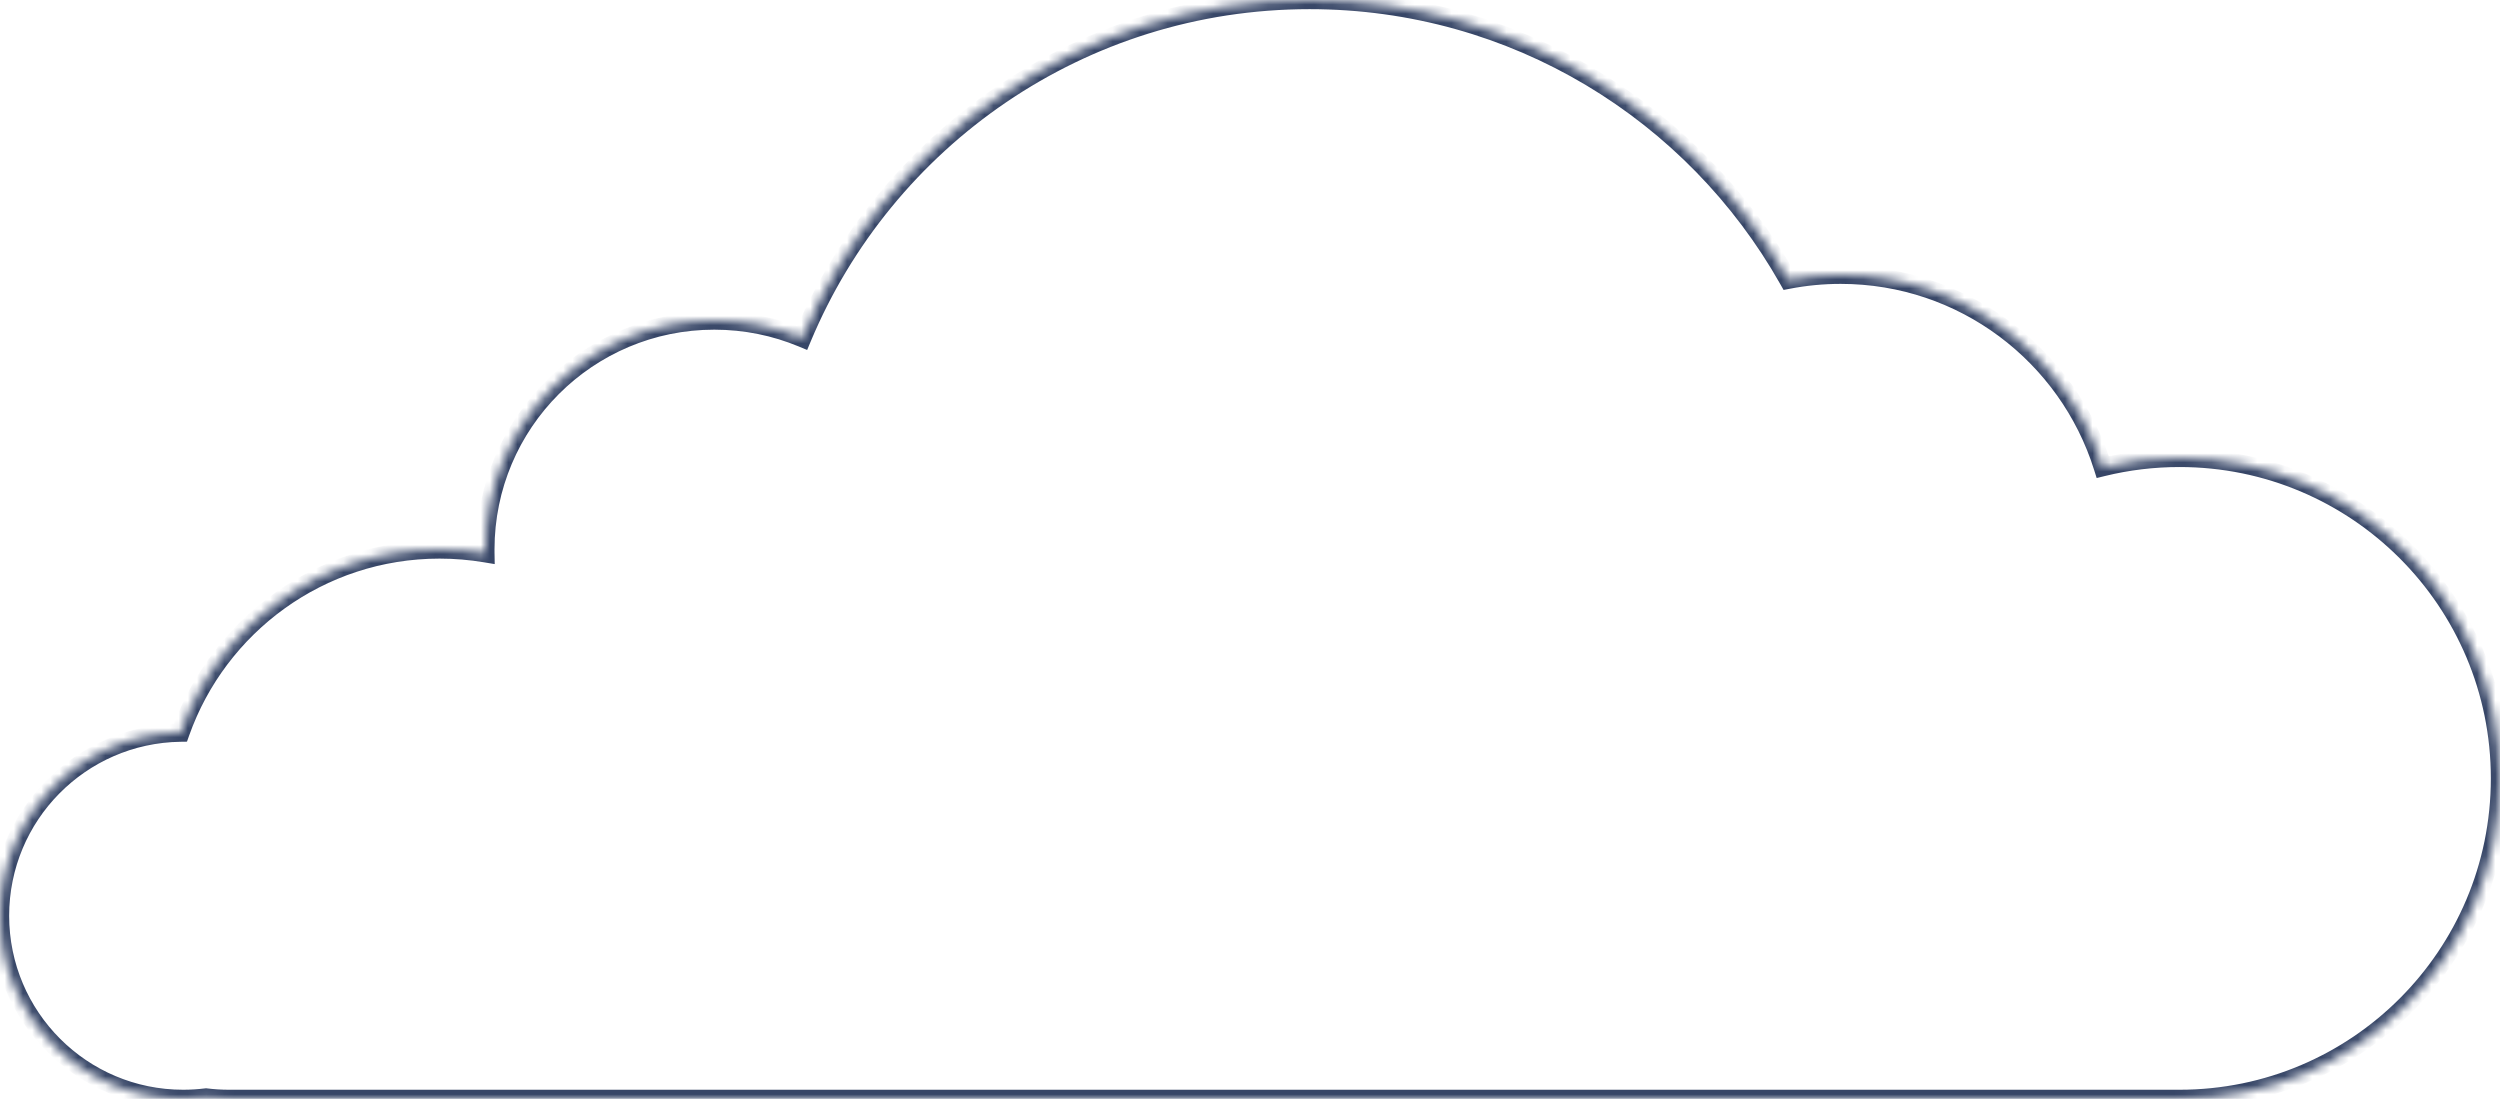 <svg width="273" height="120" viewBox="0 0 273 120" fill="none" xmlns="http://www.w3.org/2000/svg">
<g filter="url(#filter0_b_298_4505)">
<mask id="path-1-inside-1_298_4505" fill="white">
<path fill-rule="evenodd" clip-rule="evenodd" d="M22.5 119.845C21.681 119.947 20.847 120 20 120C8.954 120 0 111.046 0 100C0 89.052 8.796 80.159 19.706 80.002C23.824 68.349 34.937 60 48 60C49.705 60 51.376 60.142 53.003 60.415C53.001 60.277 53 60.139 53 60C53 46.193 64.193 35 78 35C81.403 35 84.647 35.68 87.603 36.911C96.648 15.235 118.045 0 143 0C165.432 0 184.989 12.31 195.284 30.544C197.134 30.187 199.045 30 201 30C214.436 30 225.808 38.832 229.629 51.007C232.311 50.349 235.115 50 238 50C257.33 50 273 65.67 273 85C273 104.33 257.33 120 238 120H143H48H25C24.153 120 23.319 119.947 22.5 119.845Z"/>
</mask>
<path fill-rule="evenodd" clip-rule="evenodd" d="M22.5 119.845C21.681 119.947 20.847 120 20 120C8.954 120 0 111.046 0 100C0 89.052 8.796 80.159 19.706 80.002C23.824 68.349 34.937 60 48 60C49.705 60 51.376 60.142 53.003 60.415C53.001 60.277 53 60.139 53 60C53 46.193 64.193 35 78 35C81.403 35 84.647 35.68 87.603 36.911C96.648 15.235 118.045 0 143 0C165.432 0 184.989 12.31 195.284 30.544C197.134 30.187 199.045 30 201 30C214.436 30 225.808 38.832 229.629 51.007C232.311 50.349 235.115 50 238 50C257.33 50 273 65.67 273 85C273 104.33 257.33 120 238 120H143H48H25C24.153 120 23.319 119.947 22.5 119.845Z" fill="white" fill-opacity="0.85"/>
<path d="M22.5 119.845L22.624 118.853L22.5 118.838L22.376 118.853L22.5 119.845ZM19.706 80.002L19.721 81.002L20.417 80.992L20.649 80.335L19.706 80.002ZM53.003 60.415L52.838 61.402L54.023 61.6L54.003 60.399L53.003 60.415ZM87.603 36.911L87.219 37.834L88.141 38.218L88.526 37.296L87.603 36.911ZM195.284 30.544L194.413 31.036L194.767 31.662L195.473 31.526L195.284 30.544ZM229.629 51.007L228.675 51.307L228.956 52.202L229.867 51.979L229.629 51.007ZM22.376 118.853C21.598 118.95 20.805 119 20 119V121C20.888 121 21.764 120.945 22.624 120.838L22.376 118.853ZM20 119C9.507 119 1 110.493 1 100H-1C-1 111.598 8.402 121 20 121V119ZM1 100C1 89.6 9.356 81.151 19.721 81.002L19.692 79.002C8.236 79.167 -1 88.505 -1 100H1ZM20.649 80.335C24.63 69.069 35.374 61 48 61V59C34.5 59 23.018 67.629 18.763 79.669L20.649 80.335ZM48 61C49.649 61 51.265 61.138 52.838 61.402L53.169 59.429C51.487 59.147 49.76 59 48 59V61ZM54.003 60.399C54.001 60.266 54 60.133 54 60H52C52 60.144 52.001 60.288 52.004 60.432L54.003 60.399ZM54 60C54 46.745 64.745 36 78 36V34C63.641 34 52 45.641 52 60H54ZM78 36C81.269 36 84.382 36.653 87.219 37.834L87.988 35.988C84.911 34.707 81.537 34 78 34V36ZM88.526 37.296C97.421 15.979 118.463 1 143 1V-1C117.628 -1 95.876 14.49 86.681 36.526L88.526 37.296ZM143 1C165.057 1 184.289 13.103 194.413 31.036L196.155 30.052C185.69 11.517 165.807 -1 143 -1V1ZM195.473 31.526C197.262 31.181 199.109 31 201 31V29C198.981 29 197.007 29.193 195.094 29.562L195.473 31.526ZM201 31C213.986 31 224.981 39.537 228.675 51.307L230.583 50.708C226.635 38.128 214.885 29 201 29V31ZM229.867 51.979C232.472 51.339 235.196 51 238 51V49C235.034 49 232.15 49.359 229.391 50.036L229.867 51.979ZM238 51C256.778 51 272 66.222 272 85H274C274 65.118 257.882 49 238 49V51ZM272 85C272 103.778 256.778 119 238 119V121C257.882 121 274 104.882 274 85H272ZM238 119H143V121H238V119ZM143 119H48V121H143V119ZM48 119H25V121H48V119ZM25 119C24.195 119 23.402 118.95 22.624 118.853L22.376 120.838C23.236 120.945 24.112 121 25 121V119Z" fill="#374667" mask="url(#path-1-inside-1_298_4505)"/>
</g>
<defs>
<filter id="filter0_b_298_4505" x="-5" y="-5" width="283" height="130" filterUnits="userSpaceOnUse" color-interpolation-filters="sRGB">
<feFlood flood-opacity="0" result="BackgroundImageFix"/>
<feGaussianBlur in="BackgroundImageFix" stdDeviation="2.5"/>
<feComposite in2="SourceAlpha" operator="in" result="effect1_backgroundBlur_298_4505"/>
<feBlend mode="normal" in="SourceGraphic" in2="effect1_backgroundBlur_298_4505" result="shape"/>
</filter>
</defs>
</svg>
